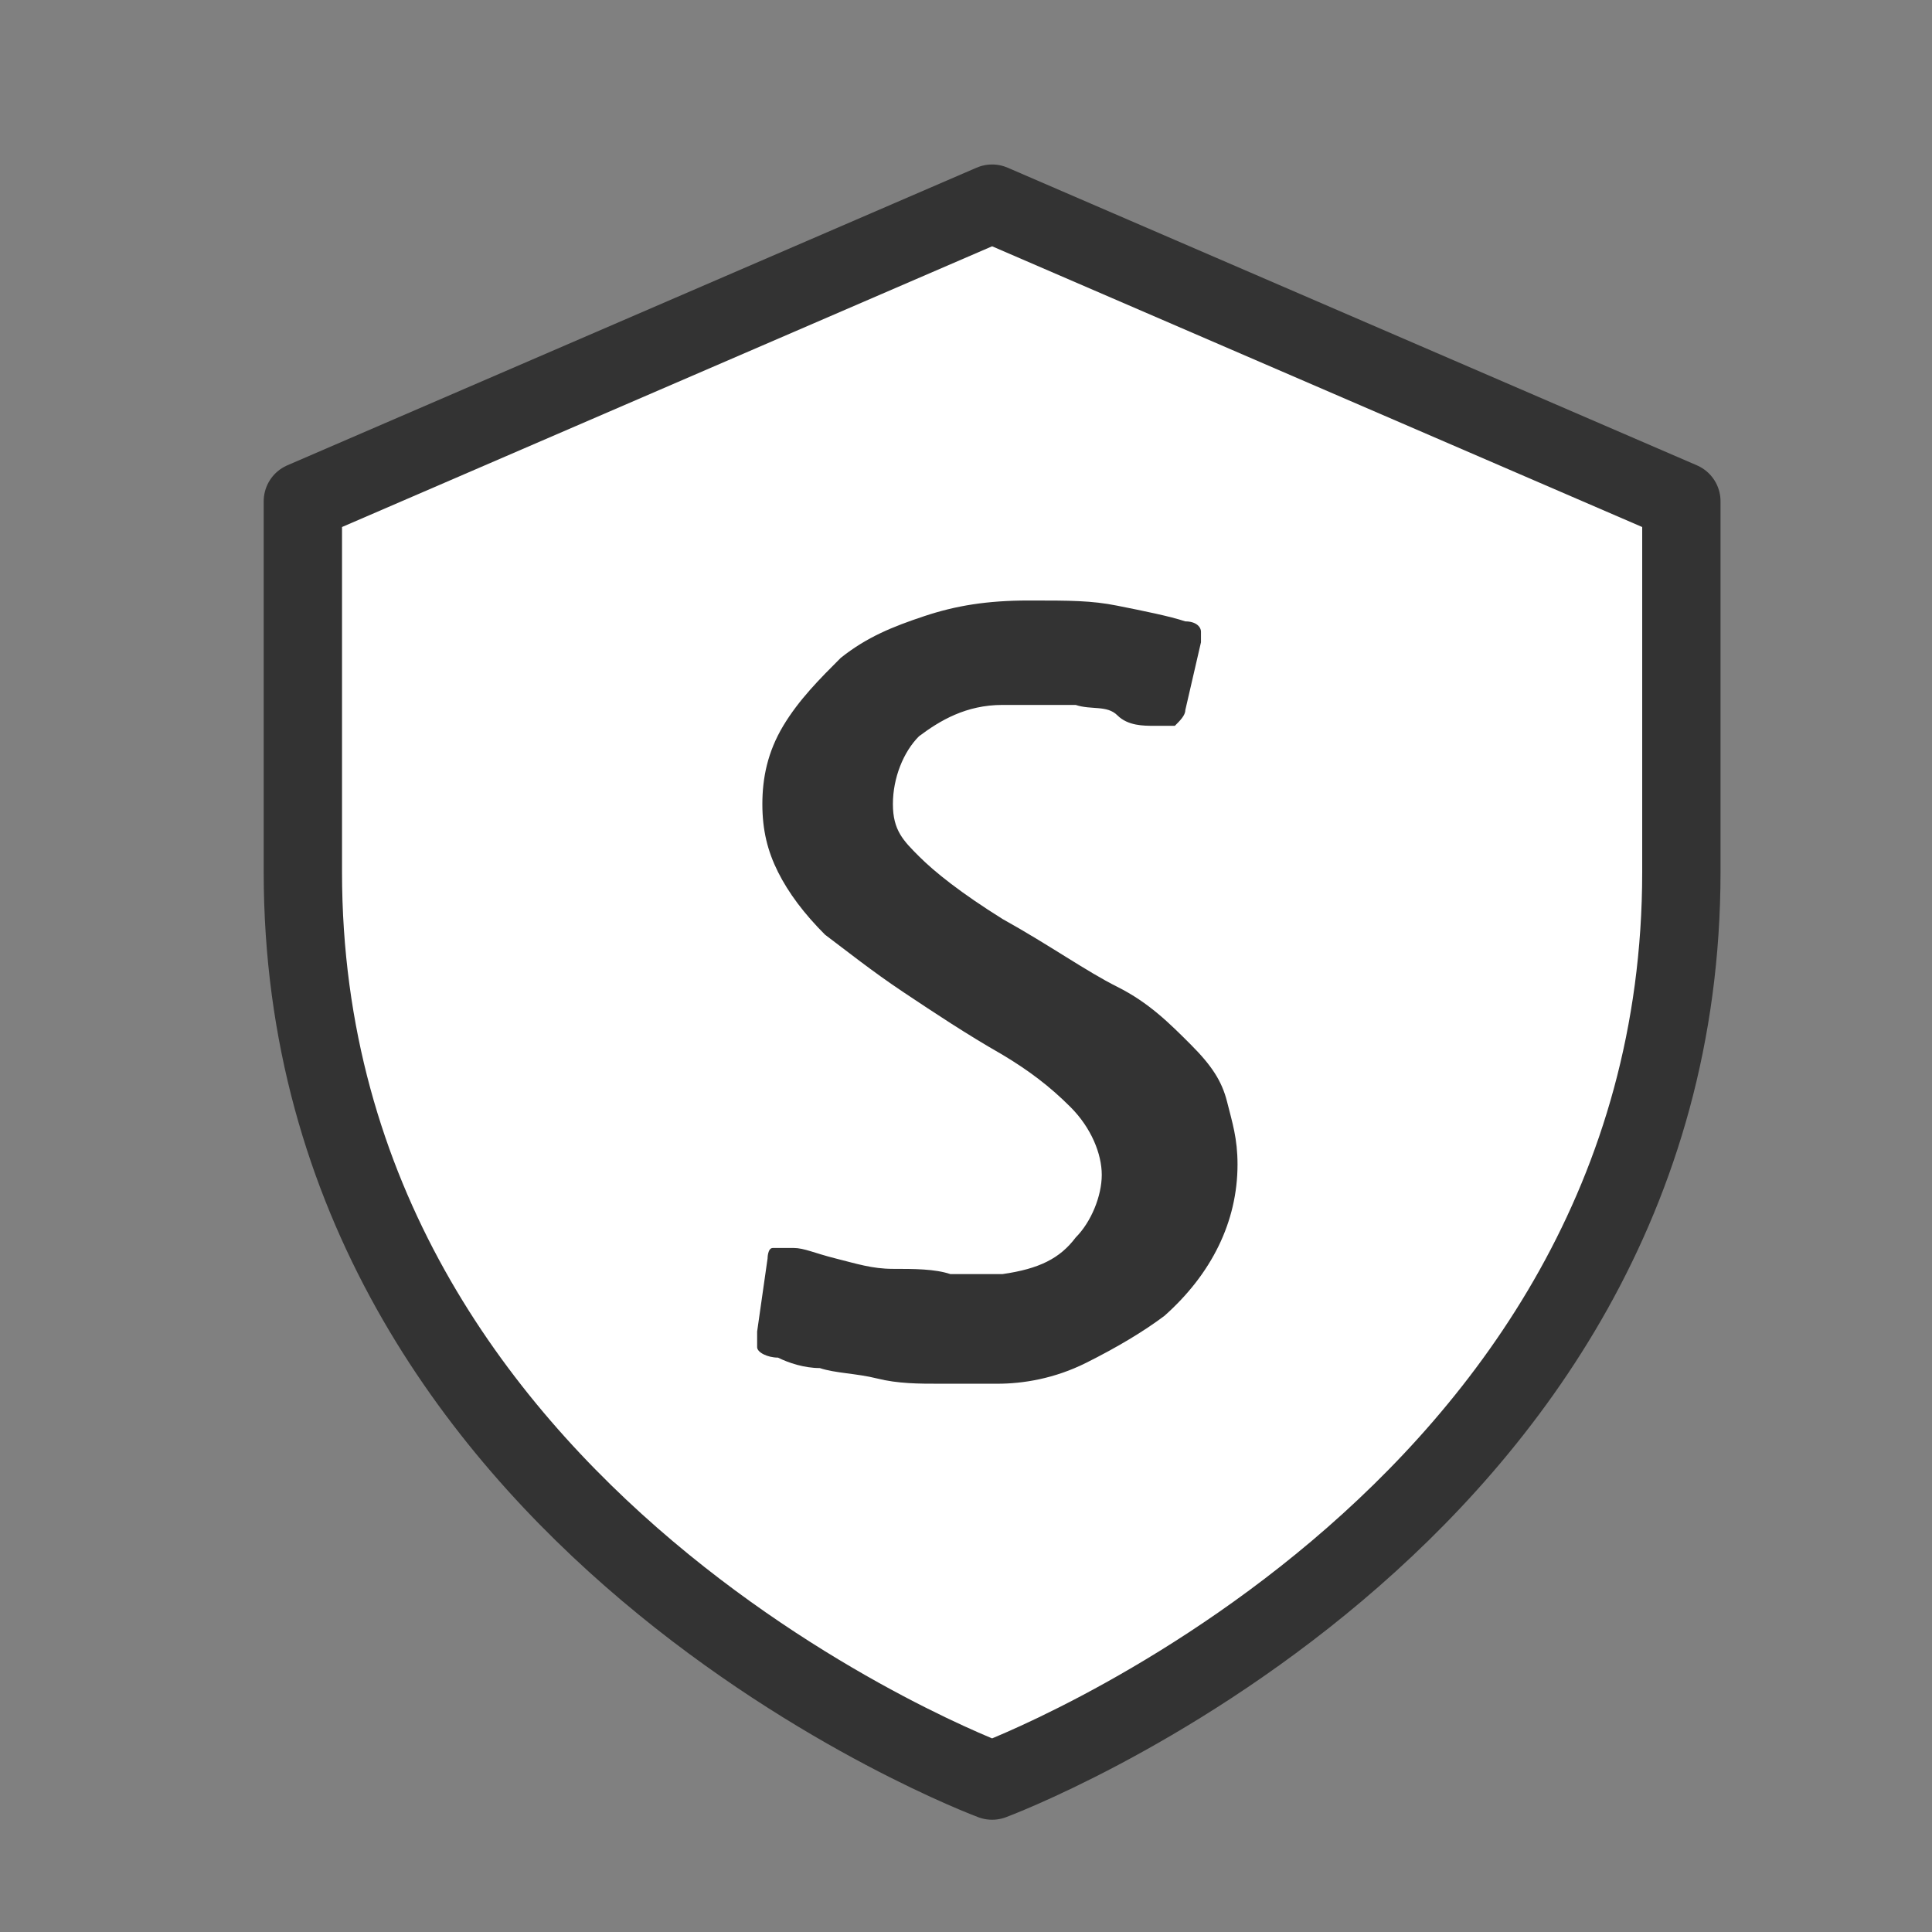 <?xml version="1.0" encoding="UTF-8"?>
<svg id="ico_shsbAuth" xmlns="http://www.w3.org/2000/svg" version="1.1" width="48" height="48" viewBox="5 5 37 37">
  <rect x="5" y="5" width="37" height="37" fill="#808080" stroke="none"/>
  <defs>
    <style>
      .cls-1 {
        fill: none;
      }

      .cls-1, .cls-2 {
        stroke-width: 0px;
      }

      .cls-2 {
        fill: #333;
      }

      .cls-3 {
        fill: #fff;
        stroke: #333;
        stroke-linecap: round;
        stroke-linejoin: round;
        stroke-width: 1.5px;
      }
    </style>
    <clipPath id="clip-path">
    <rect id="Clipping_Mask" data-name="Clipping Mask" width="48" height="48"/>
    </clipPath>
  </defs>
  <g id="group_164961" data-name="group_164961" clip-path="url(#clip-path)">
  <path id="outline" class="cls-3" d="M24,39.1s-13.2-4.9-13.2-17.4v-7.1s13.2-5.7,13.2-5.7l13.2,5.7v7.1c0,12.5-13.2,17.4-13.2,17.4h0Z"/>
  <path id="S" class="cls-2" d="M27.3,30.2c-.4.3-.9.6-1.5.9-.6.3-1.2.4-1.7.4-.4,0-.7,0-1.1,0-.4,0-.8,0-1.2-.1s-.8-.1-1.1-.2c-.3,0-.6-.1-.8-.2-.2,0-.4-.1-.4-.2,0,0,0-.1,0-.3l.2-1.4c0,0,0-.2.1-.2,0,0,.2,0,.4,0,.2,0,.4.1.8.2s.7.2,1.1.2.8,0,1.1.1c.3,0,.7,0,1,0,.7-.1,1.1-.3,1.4-.7.3-.3.5-.8.5-1.2s-.2-.9-.6-1.3c-.4-.4-.8-.7-1.3-1-.7-.4-1.3-.8-1.9-1.2-.6-.4-1.1-.8-1.5-1.1-.4-.4-.7-.8-.9-1.2-.2-.4-.3-.8-.3-1.3s.1-1,.4-1.5c.3-.5.7-.9,1.1-1.3.5-.4,1-.6,1.6-.8.6-.2,1.2-.3,2-.3s1.2,0,1.7.1,1,.2,1.3.3c.2,0,.3.1.3.2,0,0,0,.1,0,.2l-.3,1.3c0,.1-.1.2-.2.3,0,0-.2,0-.4,0-.2,0-.5,0-.7-.2s-.5-.1-.8-.2c-.3,0-.5,0-.7,0-.2,0-.5,0-.7,0-.7,0-1.2.3-1.6.6-.3.3-.5.8-.5,1.3s.2.7.5,1c.3.3.8.7,1.6,1.2.9.5,1.6,1,2.2,1.3s1,.7,1.4,1.1c.4.4.6.7.7,1.1.1.4.2.7.2,1.2,0,1.1-.5,2.1-1.4,2.9Z"/>
  <!-- <rect id="Clipping_Mask" data-name="Clipping Mask" class="cls-1" width="48" height="48"/> -->
  </g>
</svg>